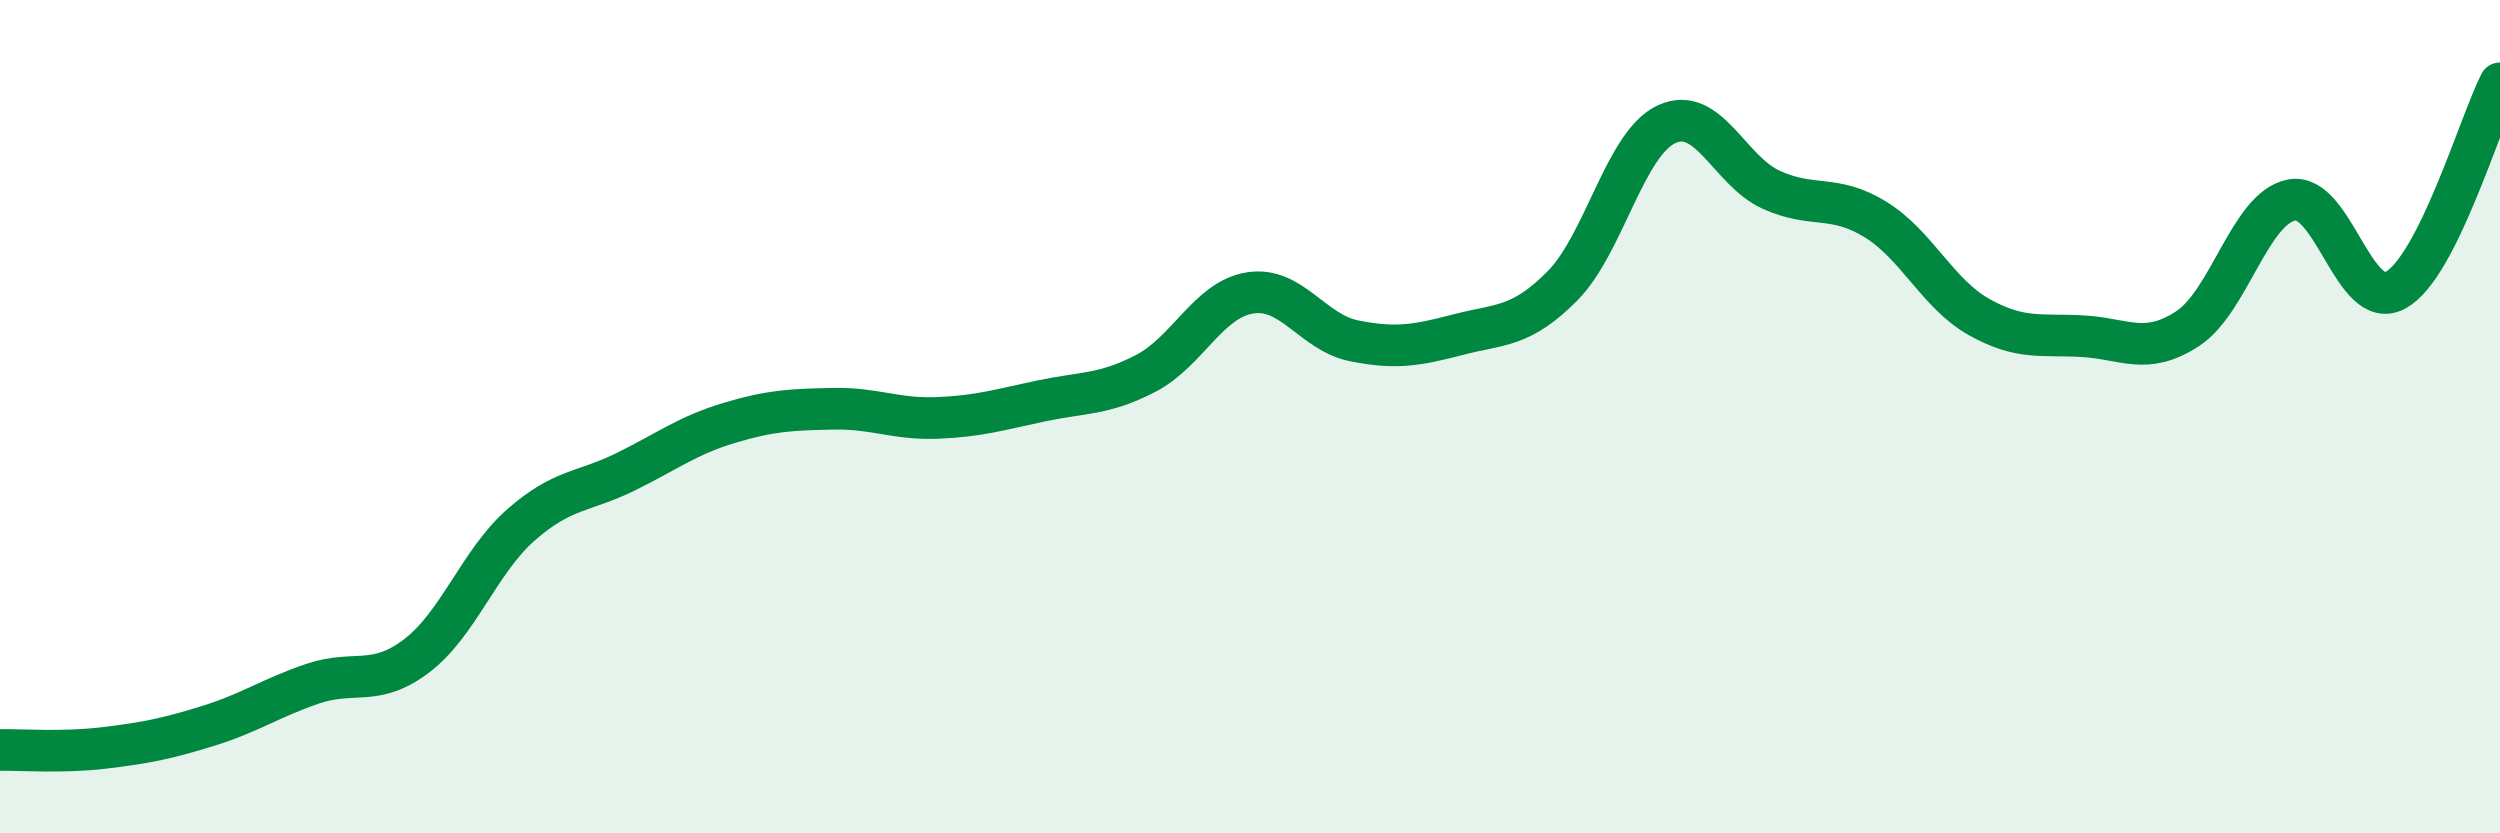 
    <svg width="60" height="20" viewBox="0 0 60 20" xmlns="http://www.w3.org/2000/svg">
      <path
        d="M 0,18 C 0.5,17.99 1.5,18.07 2.5,17.95 C 3.5,17.83 4,17.73 5,17.42 C 6,17.11 6.5,16.75 7.5,16.41 C 8.5,16.07 9,16.5 10,15.74 C 11,14.98 11.5,13.48 12.5,12.6 C 13.5,11.72 14,11.82 15,11.33 C 16,10.84 16.5,10.45 17.5,10.15 C 18.5,9.85 19,9.83 20,9.81 C 21,9.79 21.5,10.07 22.5,10.03 C 23.5,9.99 24,9.83 25,9.62 C 26,9.41 26.5,9.48 27.5,8.96 C 28.5,8.44 29,7.19 30,7.03 C 31,6.87 31.5,7.98 32.5,8.18 C 33.5,8.38 34,8.29 35,8.03 C 36,7.77 36.5,7.87 37.5,6.86 C 38.5,5.85 39,3.44 40,2.98 C 41,2.52 41.5,4.09 42.5,4.55 C 43.5,5.01 44,4.65 45,5.26 C 46,5.87 46.5,7.05 47.5,7.61 C 48.5,8.17 49,8.01 50,8.07 C 51,8.13 51.5,8.54 52.5,7.89 C 53.5,7.24 54,4.99 55,4.8 C 56,4.61 56.5,7.52 57.5,6.96 C 58.5,6.4 59.5,2.99 60,2L60 20L0 20Z"
        fill="#008740"
        opacity="0.1"
        stroke-linecap="round"
        stroke-linejoin="round"
      />
      <path
        d="M 0,18 C 0.5,17.99 1.5,18.07 2.5,17.95 C 3.5,17.83 4,17.73 5,17.42 C 6,17.11 6.5,16.75 7.5,16.41 C 8.5,16.07 9,16.5 10,15.74 C 11,14.98 11.5,13.48 12.5,12.6 C 13.5,11.72 14,11.82 15,11.33 C 16,10.84 16.5,10.45 17.5,10.15 C 18.5,9.85 19,9.83 20,9.81 C 21,9.79 21.5,10.07 22.5,10.03 C 23.5,9.99 24,9.83 25,9.62 C 26,9.41 26.5,9.48 27.5,8.96 C 28.5,8.44 29,7.19 30,7.03 C 31,6.87 31.5,7.98 32.5,8.18 C 33.5,8.38 34,8.29 35,8.03 C 36,7.77 36.5,7.87 37.5,6.86 C 38.5,5.85 39,3.44 40,2.98 C 41,2.52 41.5,4.09 42.5,4.55 C 43.5,5.01 44,4.65 45,5.26 C 46,5.87 46.5,7.05 47.5,7.61 C 48.5,8.17 49,8.01 50,8.07 C 51,8.13 51.5,8.54 52.5,7.89 C 53.5,7.24 54,4.99 55,4.8 C 56,4.61 56.5,7.52 57.5,6.96 C 58.5,6.4 59.5,2.99 60,2"
        stroke="#008740"
        stroke-width="1"
        fill="none"
        stroke-linecap="round"
        stroke-linejoin="round"
      />
    </svg>
  